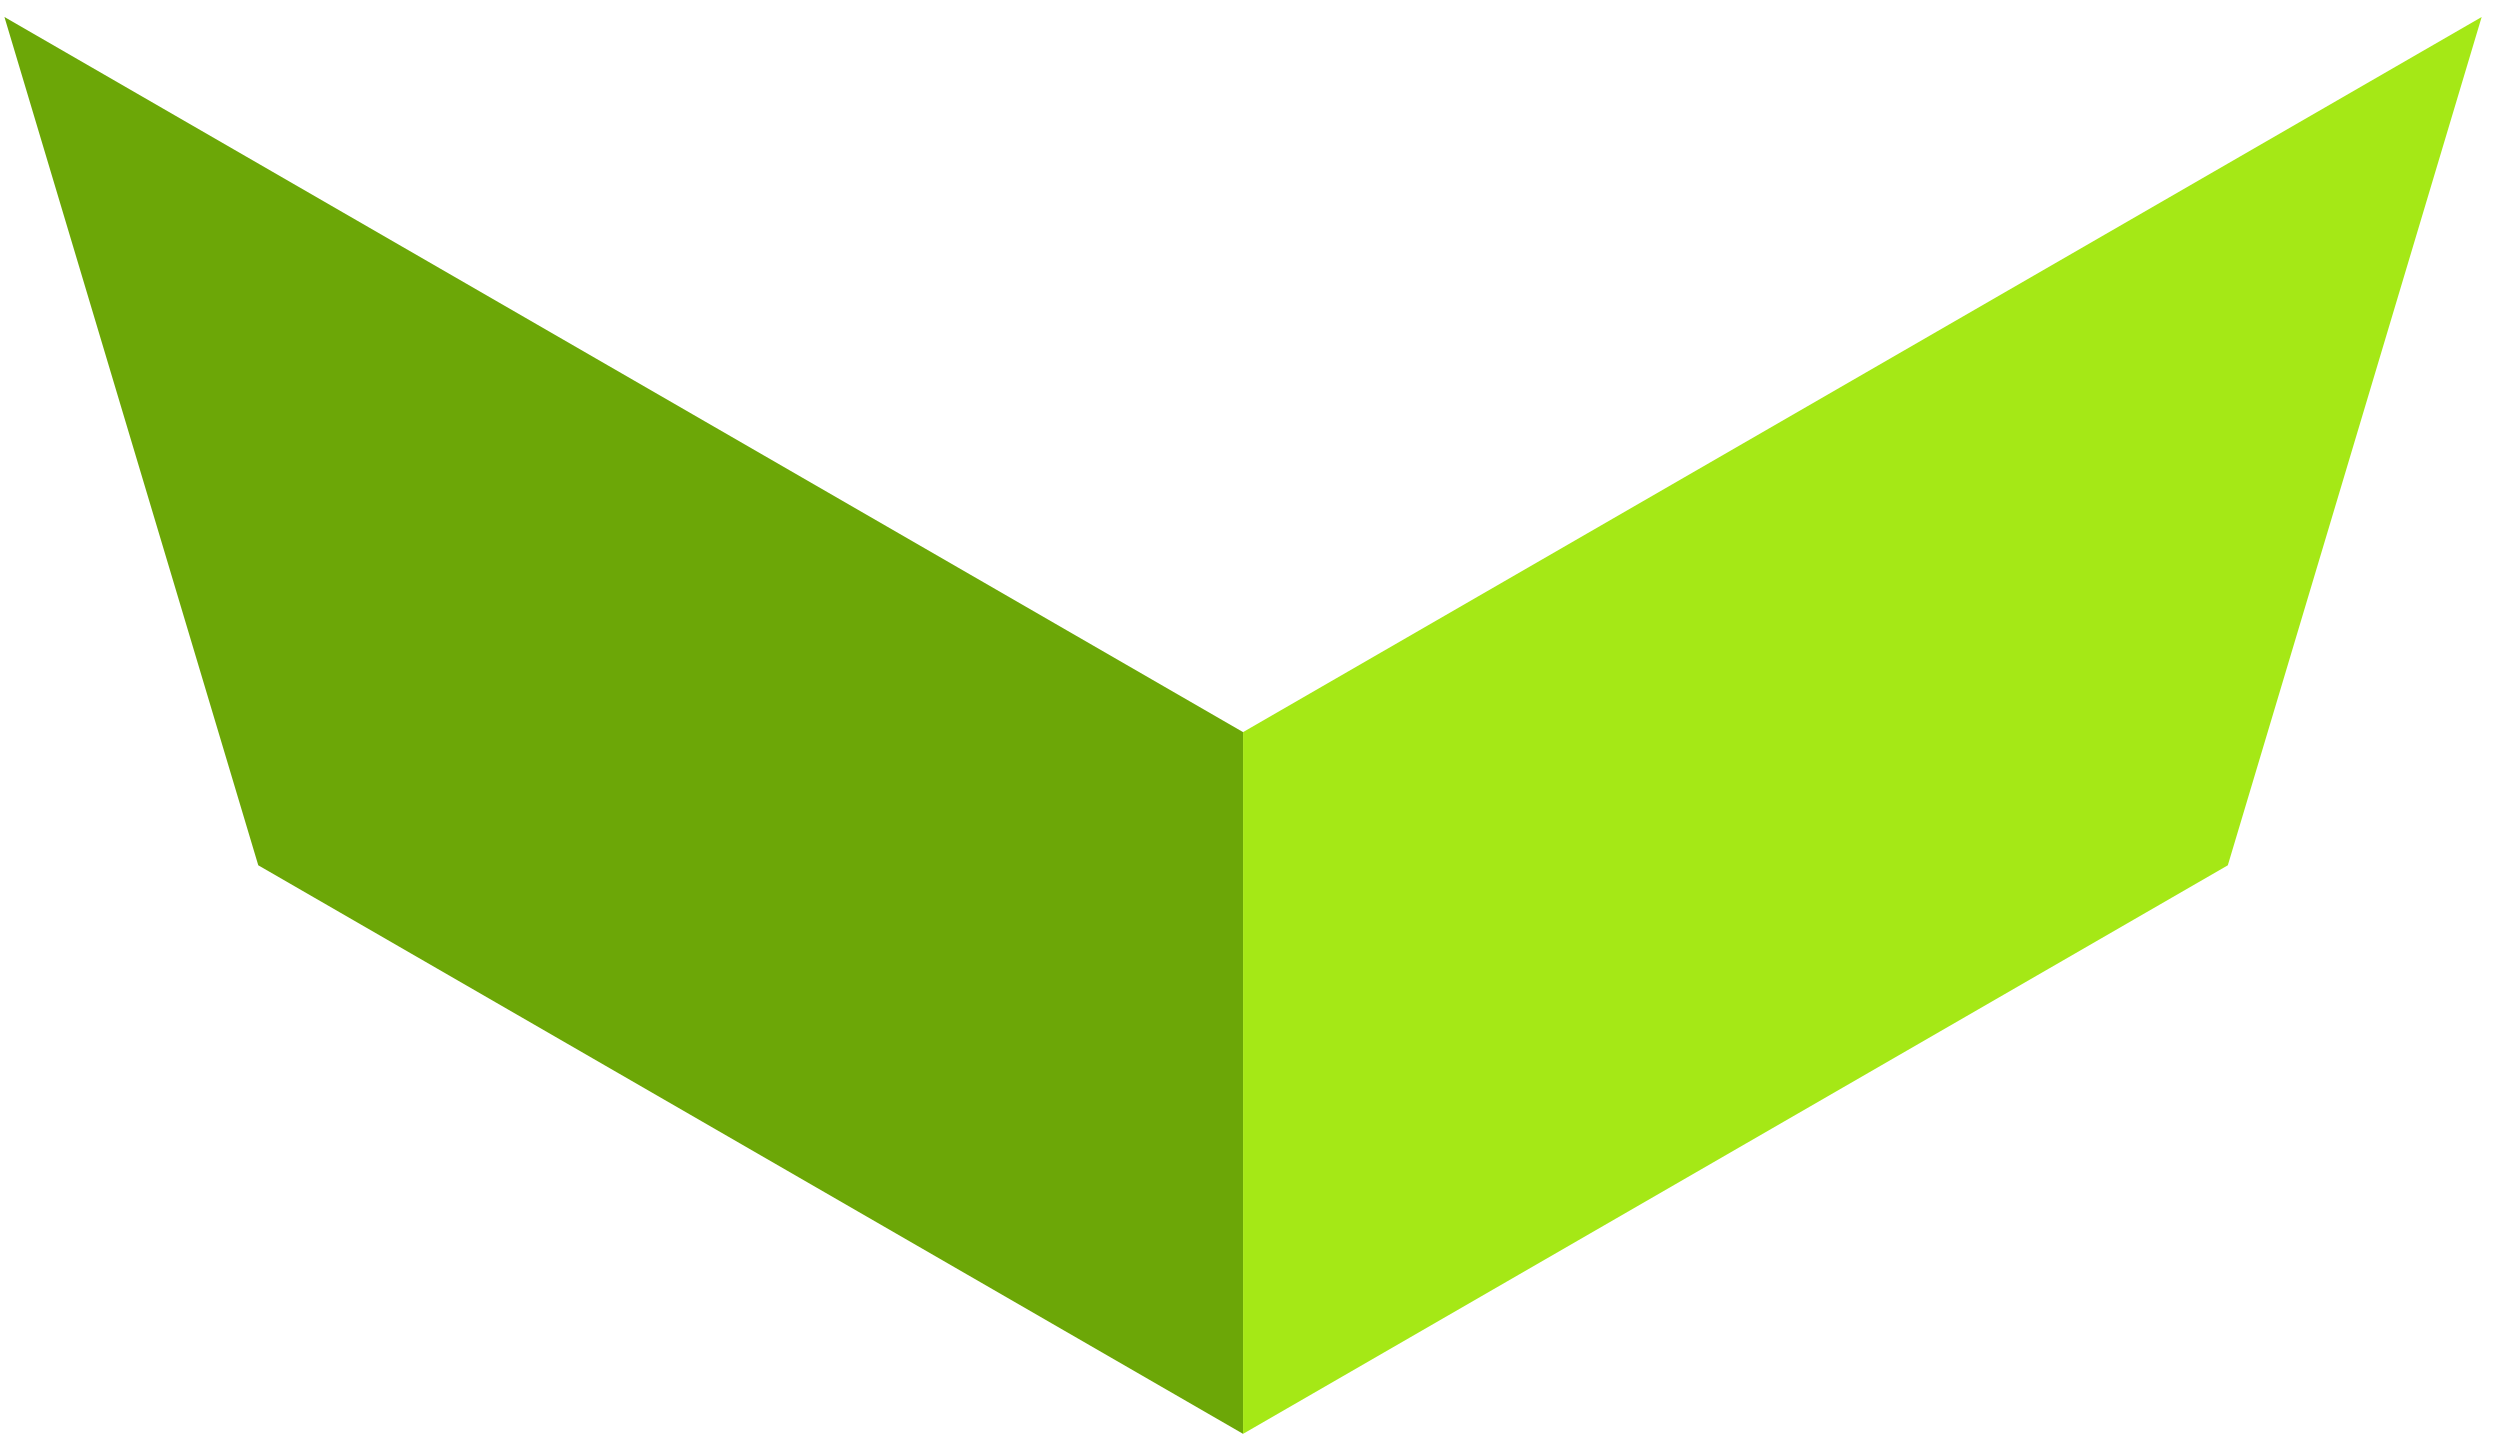 <svg xmlns="http://www.w3.org/2000/svg" width="110" height="64" viewBox="0 0 110 64" fill="none"><path d="M54.694 63.089V33.125V32.213L0.195 0.748L11.364 38.073L54.694 63.089Z" fill="#6CA707"></path><path d="M54.694 63.089V33.125V32.213L109.193 0.748L98.024 38.073L54.694 63.089Z" fill="#A5E816"></path></svg>